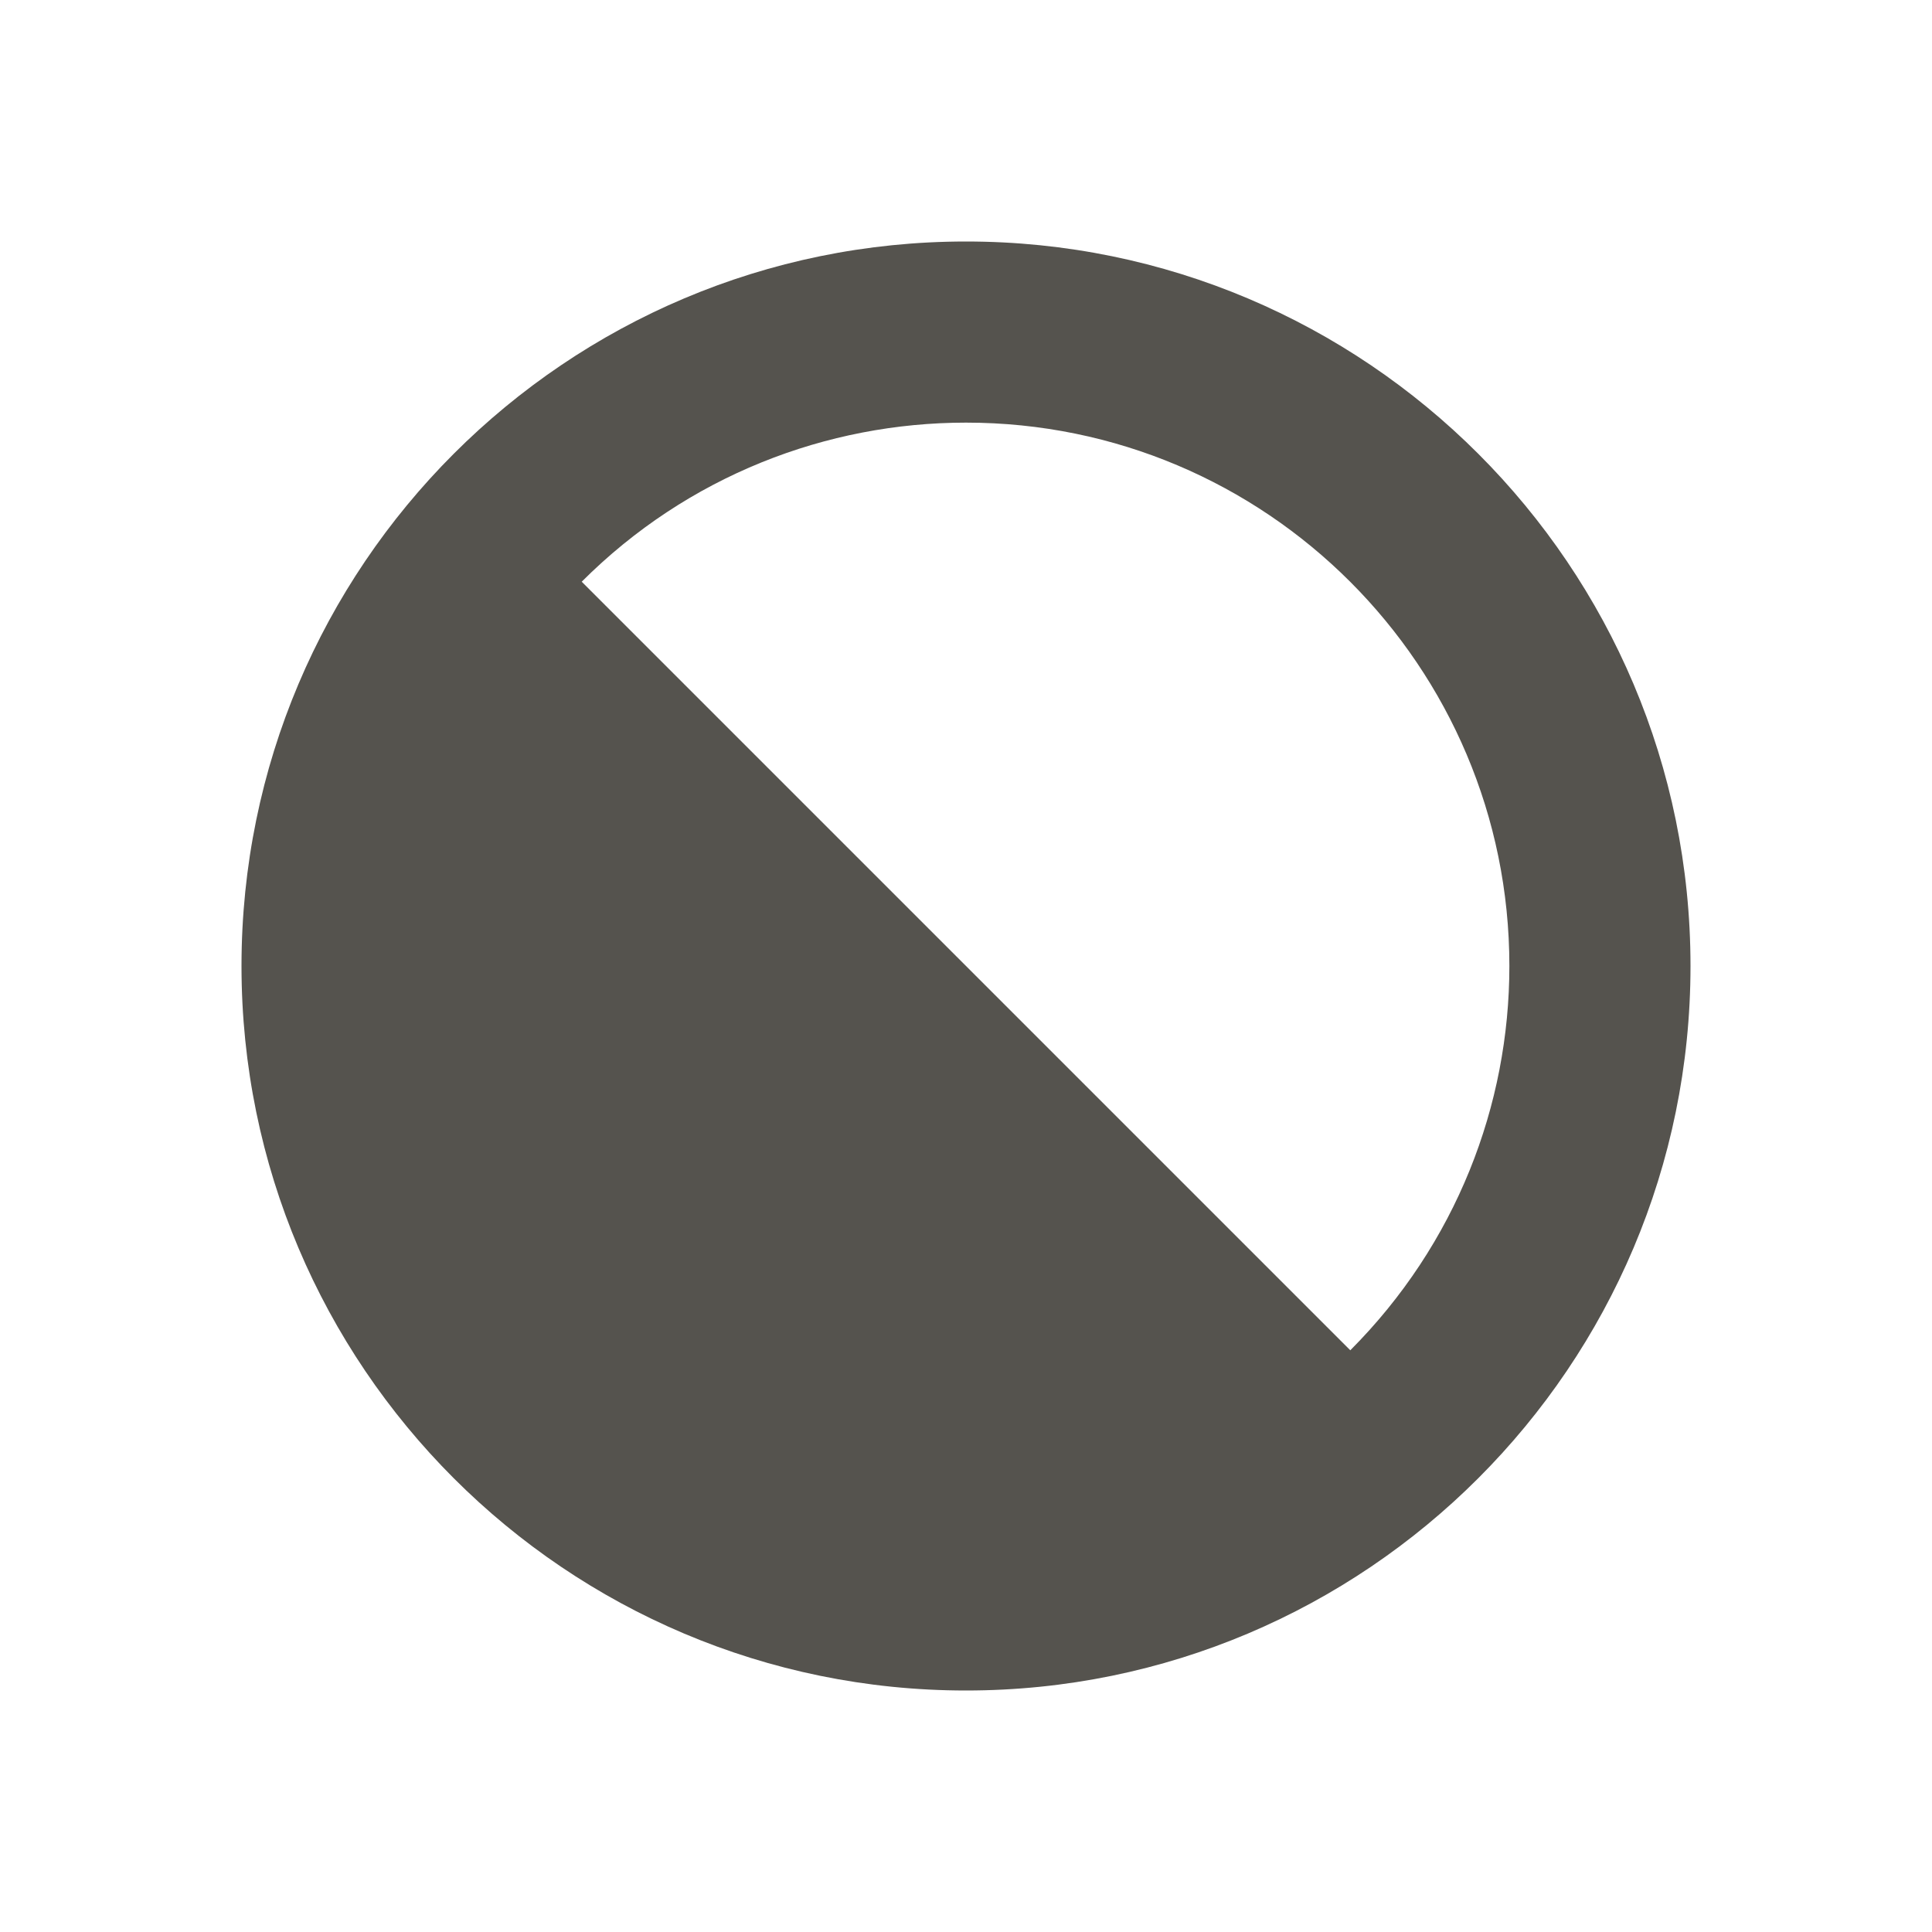 <svg xmlns="http://www.w3.org/2000/svg"  viewBox="0 0 64 64"><defs fill="#55534E" /><path  d="m32,8c-13.25,0-24,10.75-24,24s10.75,24,24,24,24-10.75,24-24-10.75-24-24-24Zm12.73,36.73l-25.46-25.46c3.51-3.51,8.12-5.27,12.73-5.27,9.94,0,18,8.06,18,18,0,4.61-1.76,9.21-5.27,12.73Z" fill="#55534E" /></svg>